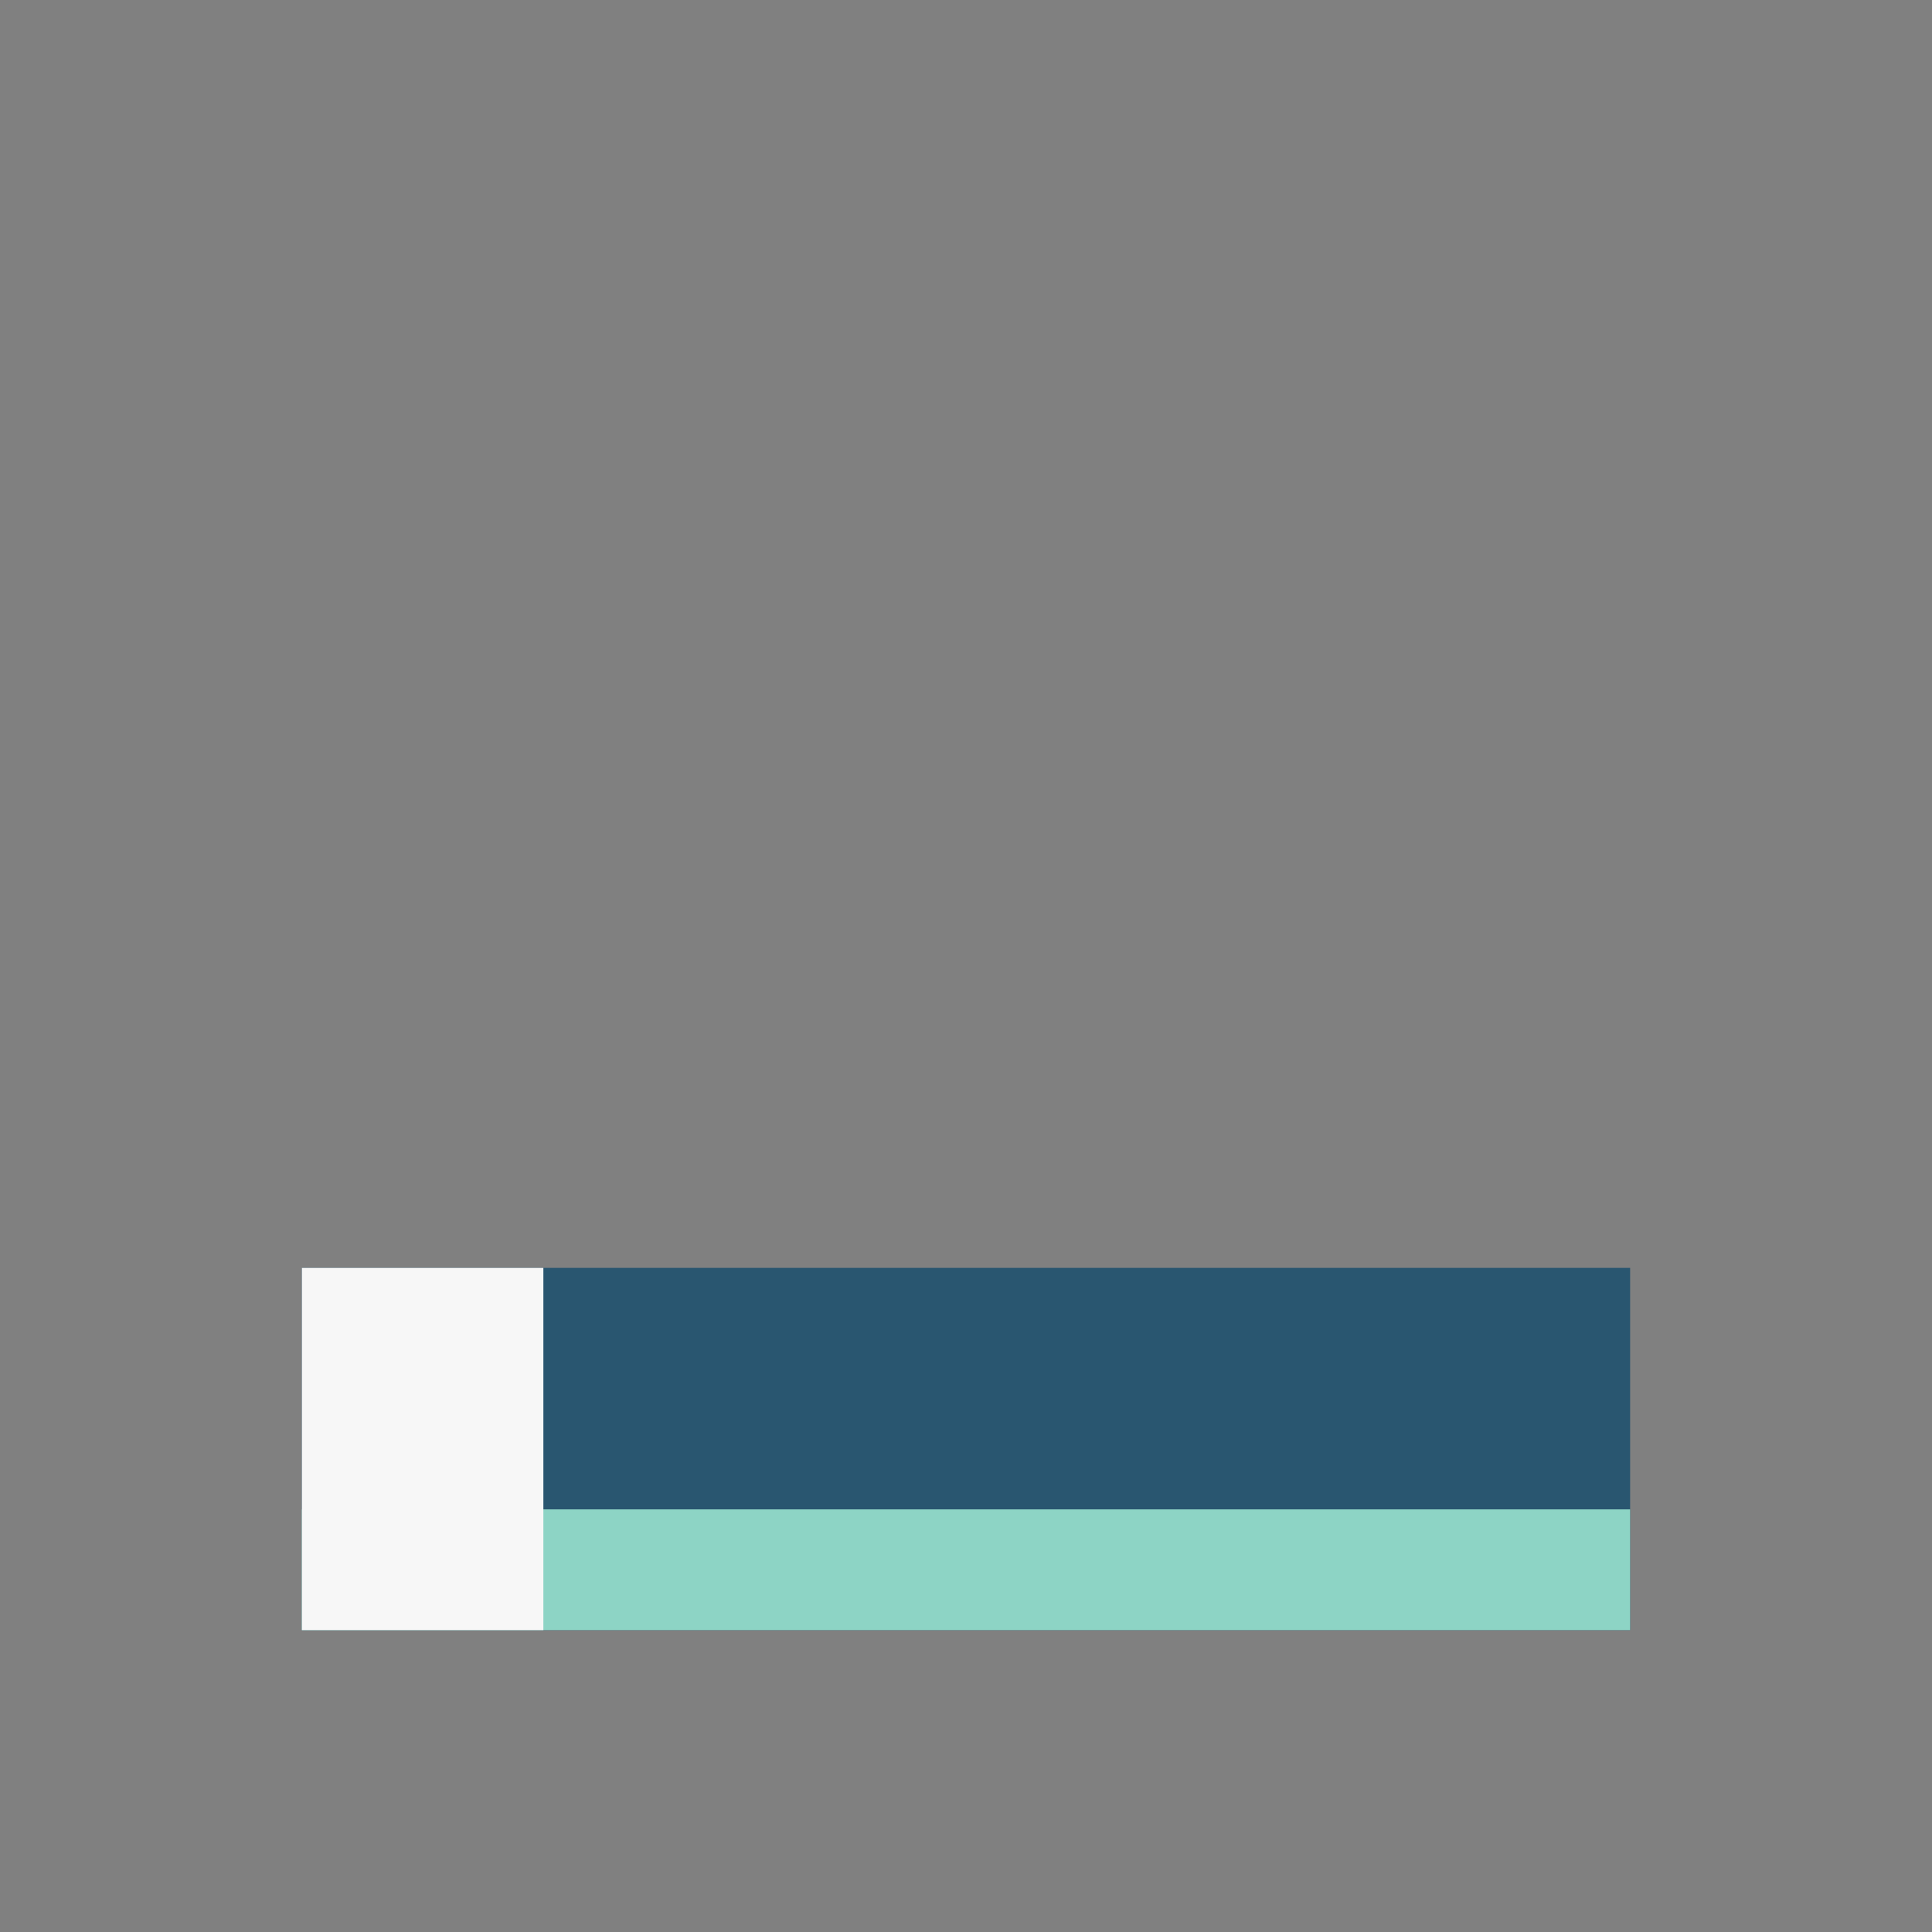 <?xml version="1.0" encoding="UTF-8"?>
<svg xmlns="http://www.w3.org/2000/svg" width="32" height="32" viewBox="0 0 32 32"><rect x="0" y="0" width="32" height="32" fill="#808080" stroke="none"/><rect x="5" y="21" width="22" height="6" fill="#295670"/><rect x="5" y="25" width="22" height="2" fill="#8DD4C5"/><rect x="5" y="21" width="4" height="6" fill="#F7F7F7"/></svg>